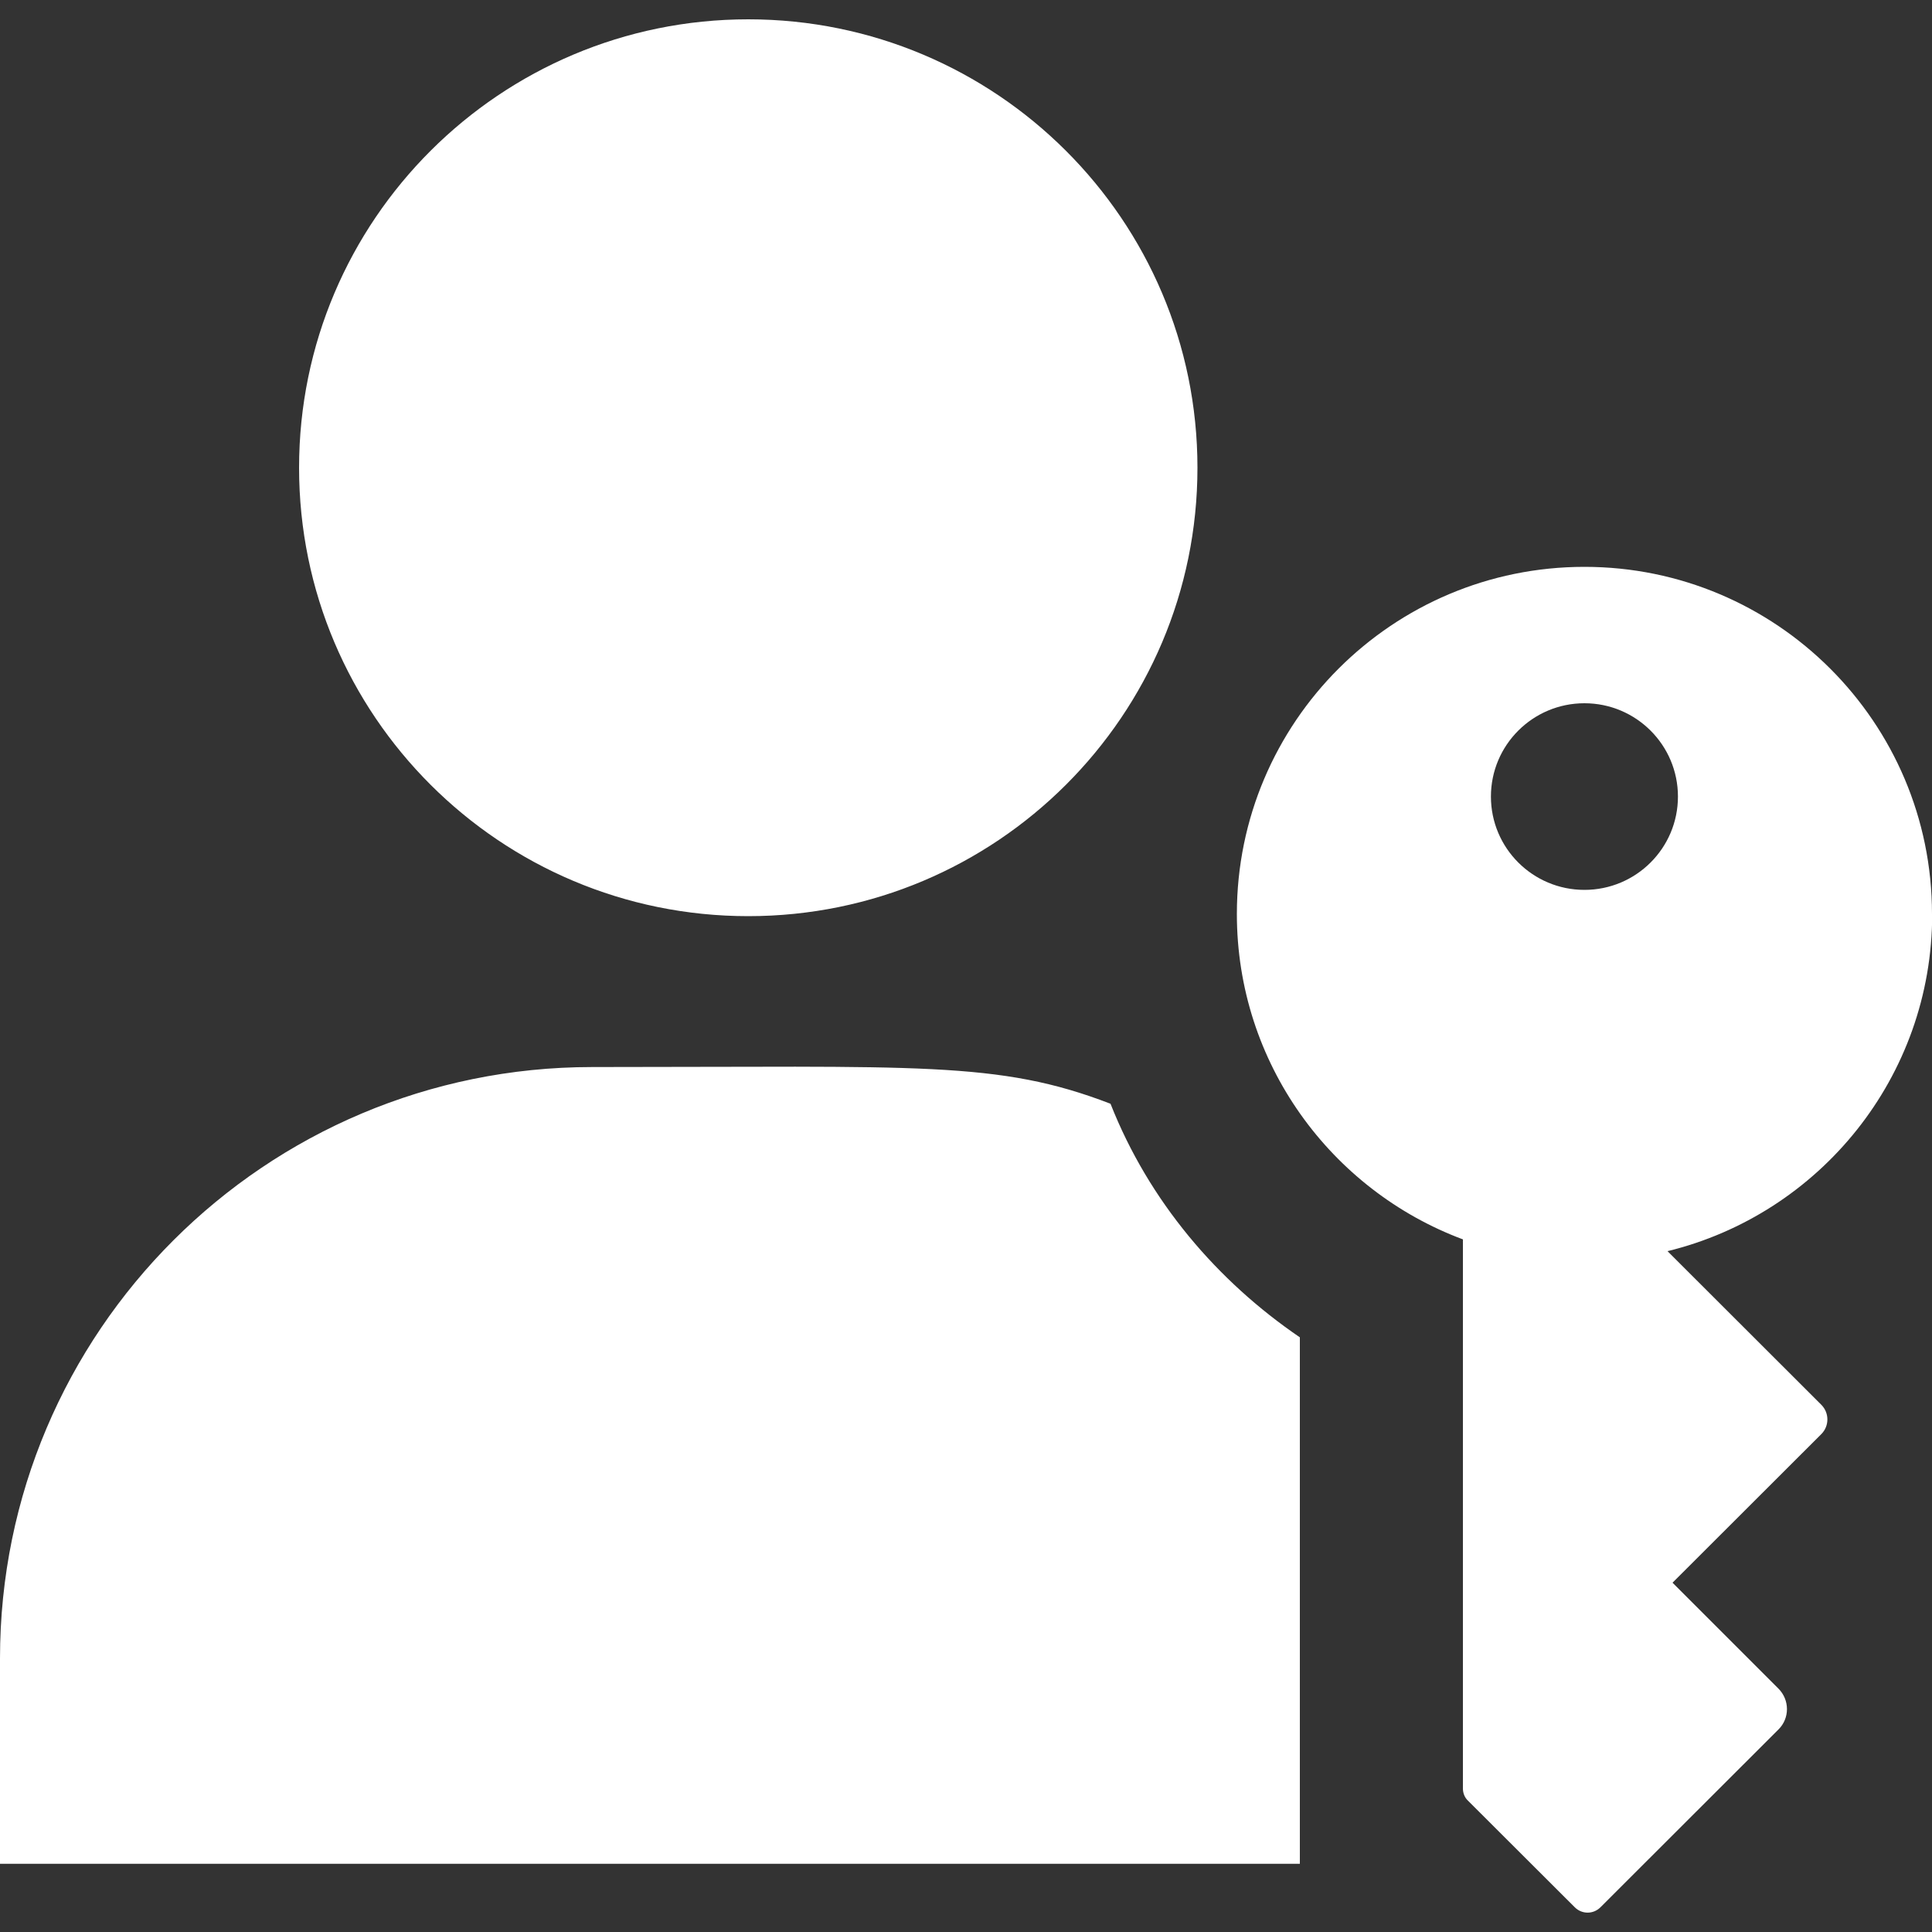 <?xml version="1.0" encoding="UTF-8"?><svg id="a" xmlns="http://www.w3.org/2000/svg" viewBox="0 0 100 100"><rect x="0" y="0" width="100" height="100" fill="#333333" stroke="none"/><path style="fill:#fff" d="M100,47.31c0-9.92-8.06-17.97-17.99-17.97s-17.99,8.04-17.99,17.97c0,7.71,4.87,14.29,11.7,16.84v28.42c0,.24.09.47.26.63l5.53,5.52c.37.37.96.37,1.33,0l9.21-9.2c.59-.58.59-1.53,0-2.12l-5.48-5.48,7.7-7.69c.42-.42.42-1.1,0-1.52l-7.96-7.95c7.87-1.92,13.7-9.01,13.7-17.45ZM82.01,46.06c-2.67,0-4.84-2.16-4.84-4.83s2.17-4.83,4.84-4.83,4.84,2.16,4.84,4.83-2.17,4.83-4.84,4.83ZM61.98,24.21c0,12.82-10.41,23.21-23.25,23.21s-23.25-10.39-23.25-23.21S25.9,1,38.73,1s23.25,10.39,23.25,23.21ZM0,96.47v-10.63c0-16.9,13.72-30.61,30.65-30.61s21.01-.34,26.83,1.9c1.99,5.05,5.53,9.18,9.8,12.09v27.25H0Z"/></svg>
